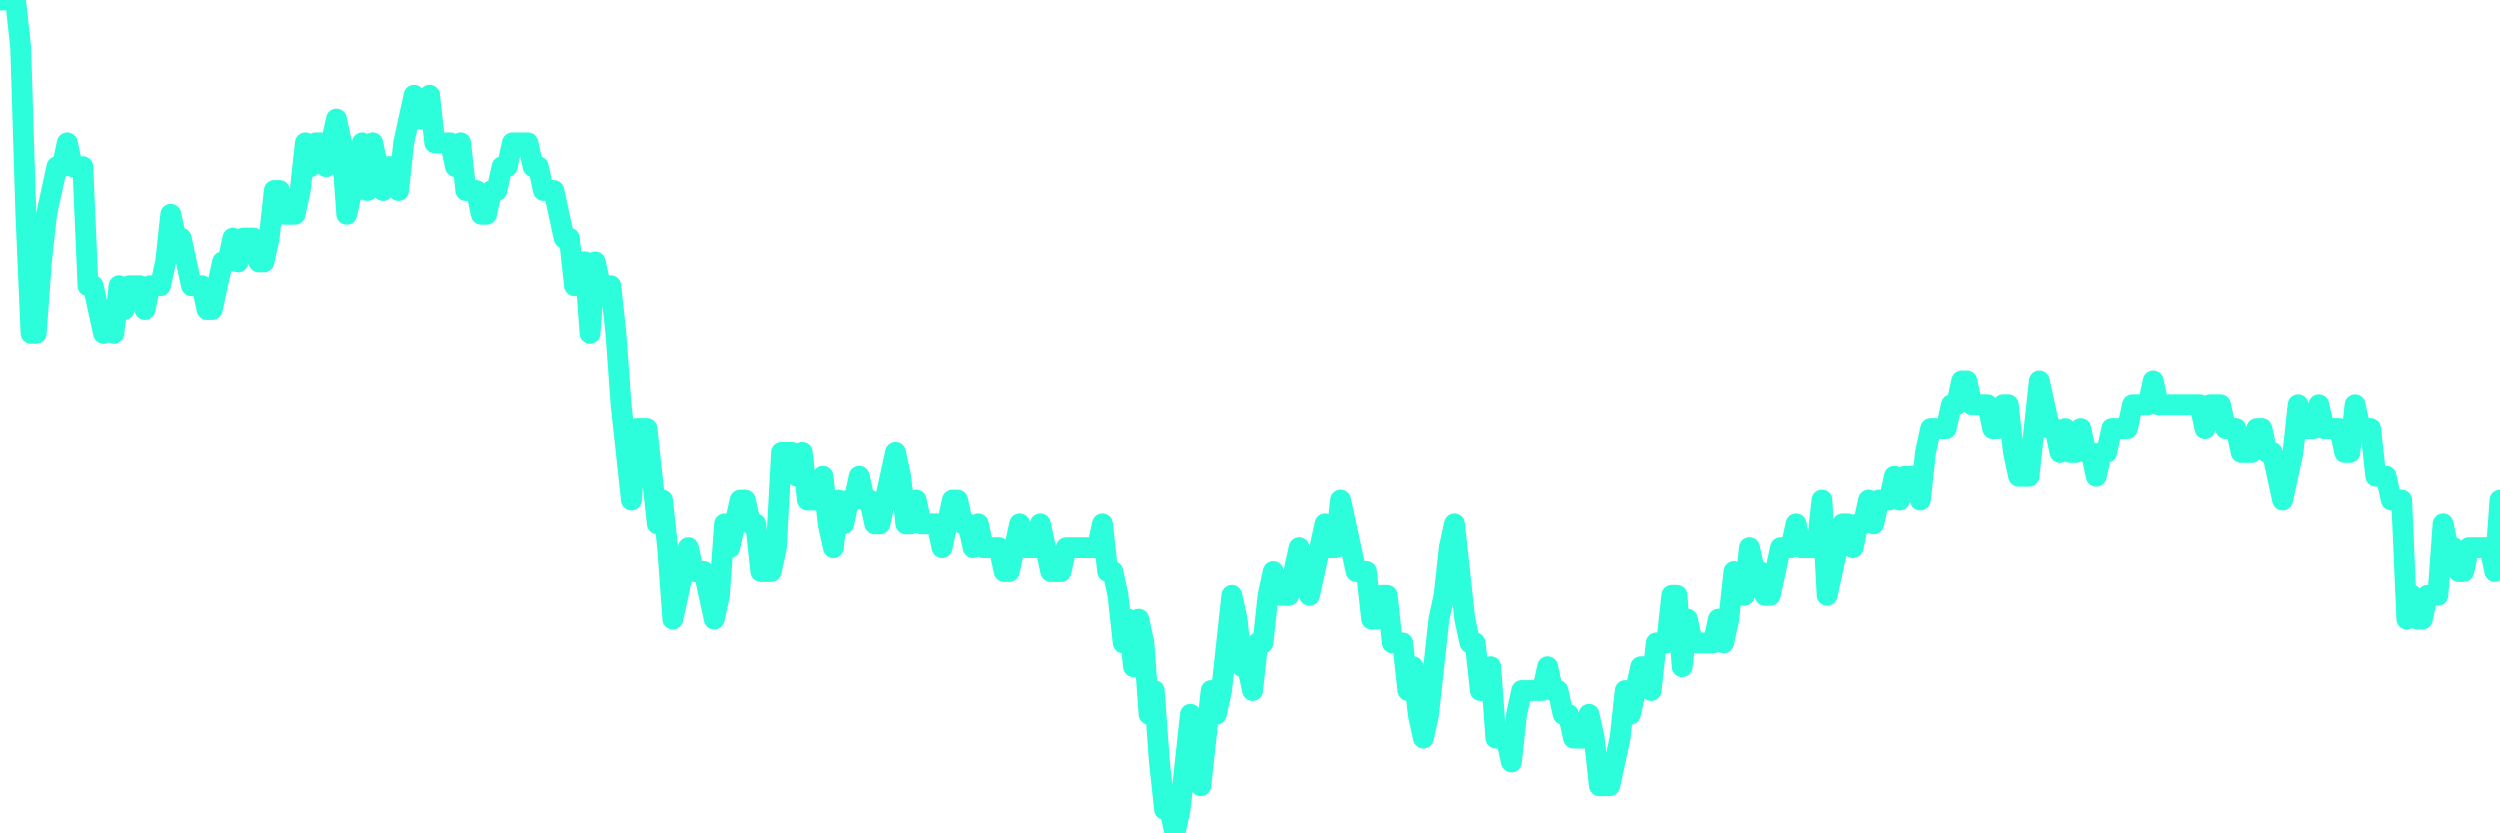 <?xml version="1.0" encoding="UTF-8"?>
<svg width="240" height="80" version="1.1" xmlns="http://www.w3.org/2000/svg">
    <path d="M0,0 L0.497,0 L0.994,0 L1.491,0 L1.988,4.571 L2.484,20.571 L2.981,32 L3.478,32 L3.975,25.143 L4.472,20.571 L4.969,18.286 L5.466,16 L5.963,16 L6.46,13.714 L6.957,16 L7.453,16 L7.95,16 L8.447,27.429 L8.944,27.429 L9.441,29.714 L9.938,32 L10.435,29.714 L10.932,32 L11.429,27.429 L11.925,29.714 L12.422,27.429 L12.919,27.429 L13.416,27.429 L13.913,29.714 L14.41,27.429 L14.907,27.429 L15.404,27.429 L15.901,25.143 L16.398,20.571 L16.894,22.857 L17.391,22.857 L17.888,25.143 L18.385,27.429 L18.882,27.429 L19.379,27.429 L19.876,29.714 L20.373,29.714 L20.87,27.429 L21.366,25.143 L21.863,25.143 L22.36,22.857 L22.857,25.143 L23.354,22.857 L23.851,22.857 L24.348,22.857 L24.845,25.143 L25.342,25.143 L25.839,22.857 L26.335,18.286 L26.832,18.286 L27.329,20.571 L27.826,20.571 L28.323,20.571 L28.82,18.286 L29.317,13.714 L29.814,16 L30.311,13.714 L30.807,13.714 L31.304,16 L31.801,13.714 L32.298,11.429 L32.795,13.714 L33.292,20.571 L33.789,18.286 L34.286,18.286 L34.783,13.714 L35.28,18.286 L35.776,13.714 L36.273,16 L36.77,18.286 L37.267,16 L37.764,16 L38.261,18.286 L38.758,13.714 L39.255,11.429 L39.752,9.143 L40.248,11.429 L40.745,11.429 L41.242,9.143 L41.739,13.714 L42.236,13.714 L42.733,13.714 L43.23,13.714 L43.727,16 L44.224,13.714 L44.72,18.286 L45.217,18.286 L45.714,18.286 L46.211,20.571 L46.708,20.571 L47.205,18.286 L47.702,18.286 L48.199,16 L48.696,16 L49.193,13.714 L49.689,13.714 L50.186,13.714 L50.683,13.714 L51.18,16 L51.677,16 L52.174,18.286 L52.671,18.286 L53.168,18.286 L53.665,20.571 L54.161,22.857 L54.658,22.857 L55.155,27.429 L55.652,25.143 L56.149,25.143 L56.646,32 L57.143,25.143 L57.64,27.429 L58.137,27.429 L58.634,27.429 L59.13,32 L59.627,38.857 L60.124,43.429 L60.621,48 L61.118,41.143 L61.615,41.143 L62.112,41.143 L62.609,45.714 L63.106,50.286 L63.602,48 L64.099,52.571 L64.596,59.429 L65.093,57.143 L65.59,54.857 L66.087,52.571 L66.584,54.857 L67.081,54.857 L67.578,54.857 L68.075,57.143 L68.571,59.429 L69.068,57.143 L69.565,50.286 L70.062,52.571 L70.559,50.286 L71.056,48 L71.553,48 L72.05,50.286 L72.547,50.286 L73.043,54.857 L73.54,54.857 L74.037,54.857 L74.534,52.571 L75.031,43.429 L75.528,43.429 L76.025,43.429 L76.522,45.714 L77.019,43.429 L77.516,48 L78.012,48 L78.509,48 L79.006,45.714 L79.503,50.286 L80,52.571 L80.497,48 L80.994,50.286 L81.491,48 L81.988,48 L82.484,45.714 L82.981,48 L83.478,48 L83.975,50.286 L84.472,50.286 L84.969,48 L85.466,45.714 L85.963,43.429 L86.46,45.714 L86.957,50.286 L87.453,50.286 L87.95,48 L88.447,50.286 L88.944,50.286 L89.441,50.286 L89.938,50.286 L90.435,52.571 L90.932,50.286 L91.429,48 L91.925,48 L92.422,50.286 L92.919,50.286 L93.416,52.571 L93.913,50.286 L94.41,52.571 L94.907,52.571 L95.404,52.571 L95.901,52.571 L96.398,54.857 L96.894,54.857 L97.391,52.571 L97.888,50.286 L98.385,52.571 L98.882,52.571 L99.379,52.571 L99.876,50.286 L100.373,52.571 L100.87,54.857 L101.366,54.857 L101.863,54.857 L102.36,52.571 L102.857,52.571 L103.354,52.571 L103.851,52.571 L104.348,52.571 L104.845,52.571 L105.342,52.571 L105.839,50.286 L106.335,54.857 L106.832,54.857 L107.329,57.143 L107.826,61.714 L108.323,59.429 L108.82,64 L109.317,59.429 L109.814,61.714 L110.311,68.571 L110.807,66.286 L111.304,73.143 L111.801,77.714 L112.298,77.714 L112.795,80 L113.292,77.714 L113.789,73.143 L114.286,68.571 L114.783,70.857 L115.28,75.429 L115.776,70.857 L116.273,66.286 L116.77,68.571 L117.267,66.286 L117.764,61.714 L118.261,57.143 L118.758,59.429 L119.255,64 L119.752,64 L120.248,66.286 L120.745,61.714 L121.242,61.714 L121.739,57.143 L122.236,54.857 L122.733,57.143 L123.23,57.143 L123.727,57.143 L124.224,54.857 L124.72,52.571 L125.217,54.857 L125.714,57.143 L126.211,54.857 L126.708,52.571 L127.205,50.286 L127.702,52.571 L128.199,52.571 L128.696,48 L129.193,50.286 L129.689,52.571 L130.186,54.857 L130.683,54.857 L131.18,54.857 L131.677,59.429 L132.174,59.429 L132.671,57.143 L133.168,57.143 L133.665,61.714 L134.161,61.714 L134.658,61.714 L135.155,66.286 L135.652,64 L136.149,68.571 L136.646,70.857 L137.143,68.571 L137.64,64 L138.137,59.429 L138.634,57.143 L139.13,52.571 L139.627,50.286 L140.124,54.857 L140.621,59.429 L141.118,61.714 L141.615,61.714 L142.112,66.286 L142.609,66.286 L143.106,64 L143.602,70.857 L144.099,70.857 L144.596,70.857 L145.093,73.143 L145.59,68.571 L146.087,66.286 L146.584,66.286 L147.081,66.286 L147.578,66.286 L148.075,66.286 L148.571,64 L149.068,66.286 L149.565,66.286 L150.062,68.571 L150.559,68.571 L151.056,70.857 L151.553,70.857 L152.05,70.857 L152.547,68.571 L153.043,70.857 L153.54,75.429 L154.037,75.429 L154.534,75.429 L155.031,73.143 L155.528,70.857 L156.025,66.286 L156.522,68.571 L157.019,66.286 L157.516,64 L158.012,64 L158.509,66.286 L159.006,61.714 L159.503,61.714 L160,61.714 L160.497,57.143 L160.994,57.143 L161.491,64 L161.988,59.429 L162.484,61.714 L162.981,61.714 L163.478,61.714 L163.975,61.714 L164.472,61.714 L164.969,59.429 L165.466,61.714 L165.963,59.429 L166.46,54.857 L166.957,57.143 L167.453,57.143 L167.95,52.571 L168.447,54.857 L168.944,54.857 L169.441,57.143 L169.938,57.143 L170.435,54.857 L170.932,52.571 L171.429,52.571 L171.925,52.571 L172.422,50.286 L172.919,52.571 L173.416,52.571 L173.913,52.571 L174.41,52.571 L174.907,48 L175.404,57.143 L175.901,54.857 L176.398,52.571 L176.894,50.286 L177.391,50.286 L177.888,52.571 L178.385,50.286 L178.882,50.286 L179.379,48 L179.876,50.286 L180.373,48 L180.87,48 L181.366,48 L181.863,45.714 L182.36,48 L182.857,45.714 L183.354,45.714 L183.851,45.714 L184.348,48 L184.845,43.429 L185.342,41.143 L185.839,41.143 L186.335,41.143 L186.832,41.143 L187.329,38.857 L187.826,38.857 L188.323,36.571 L188.82,36.571 L189.317,38.857 L189.814,38.857 L190.311,38.857 L190.807,38.857 L191.304,41.143 L191.801,41.143 L192.298,38.857 L192.795,38.857 L193.292,43.429 L193.789,45.714 L194.286,45.714 L194.783,45.714 L195.28,41.143 L195.776,36.571 L196.273,38.857 L196.77,41.143 L197.267,41.143 L197.764,43.429 L198.261,41.143 L198.758,43.429 L199.255,43.429 L199.752,41.143 L200.248,43.429 L200.745,43.429 L201.242,45.714 L201.739,43.429 L202.236,43.429 L202.733,41.143 L203.23,41.143 L203.727,41.143 L204.224,41.143 L204.72,38.857 L205.217,38.857 L205.714,38.857 L206.211,38.857 L206.708,36.571 L207.205,38.857 L207.702,38.857 L208.199,38.857 L208.696,38.857 L209.193,38.857 L209.689,38.857 L210.186,38.857 L210.683,38.857 L211.18,38.857 L211.677,41.143 L212.174,38.857 L212.671,38.857 L213.168,38.857 L213.665,41.143 L214.161,41.143 L214.658,41.143 L215.155,43.429 L215.652,43.429 L216.149,43.429 L216.646,41.143 L217.143,41.143 L217.64,43.429 L218.137,43.429 L218.634,45.714 L219.13,48 L219.627,45.714 L220.124,43.429 L220.621,38.857 L221.118,41.143 L221.615,41.143 L222.112,41.143 L222.609,38.857 L223.106,41.143 L223.602,41.143 L224.099,41.143 L224.596,41.143 L225.093,43.429 L225.59,43.429 L226.087,38.857 L226.584,41.143 L227.081,41.143 L227.578,41.143 L228.075,45.714 L228.571,45.714 L229.068,45.714 L229.565,48 L230.062,48 L230.559,48 L231.056,59.429 L231.553,57.143 L232.05,59.429 L232.547,59.429 L233.043,57.143 L233.54,57.143 L234.037,57.143 L234.534,50.286 L235.031,52.571 L235.528,52.571 L236.025,54.857 L236.522,54.857 L237.019,52.571 L237.516,52.571 L238.012,52.571 L238.509,52.571 L239.006,52.571 L239.503,54.857 L240,48" 
        fill="none" 
        stroke="#2CFEDC" 
        stroke-width="2" 
        stroke-linecap="round" 
        stroke-linejoin="round"/>
</svg>